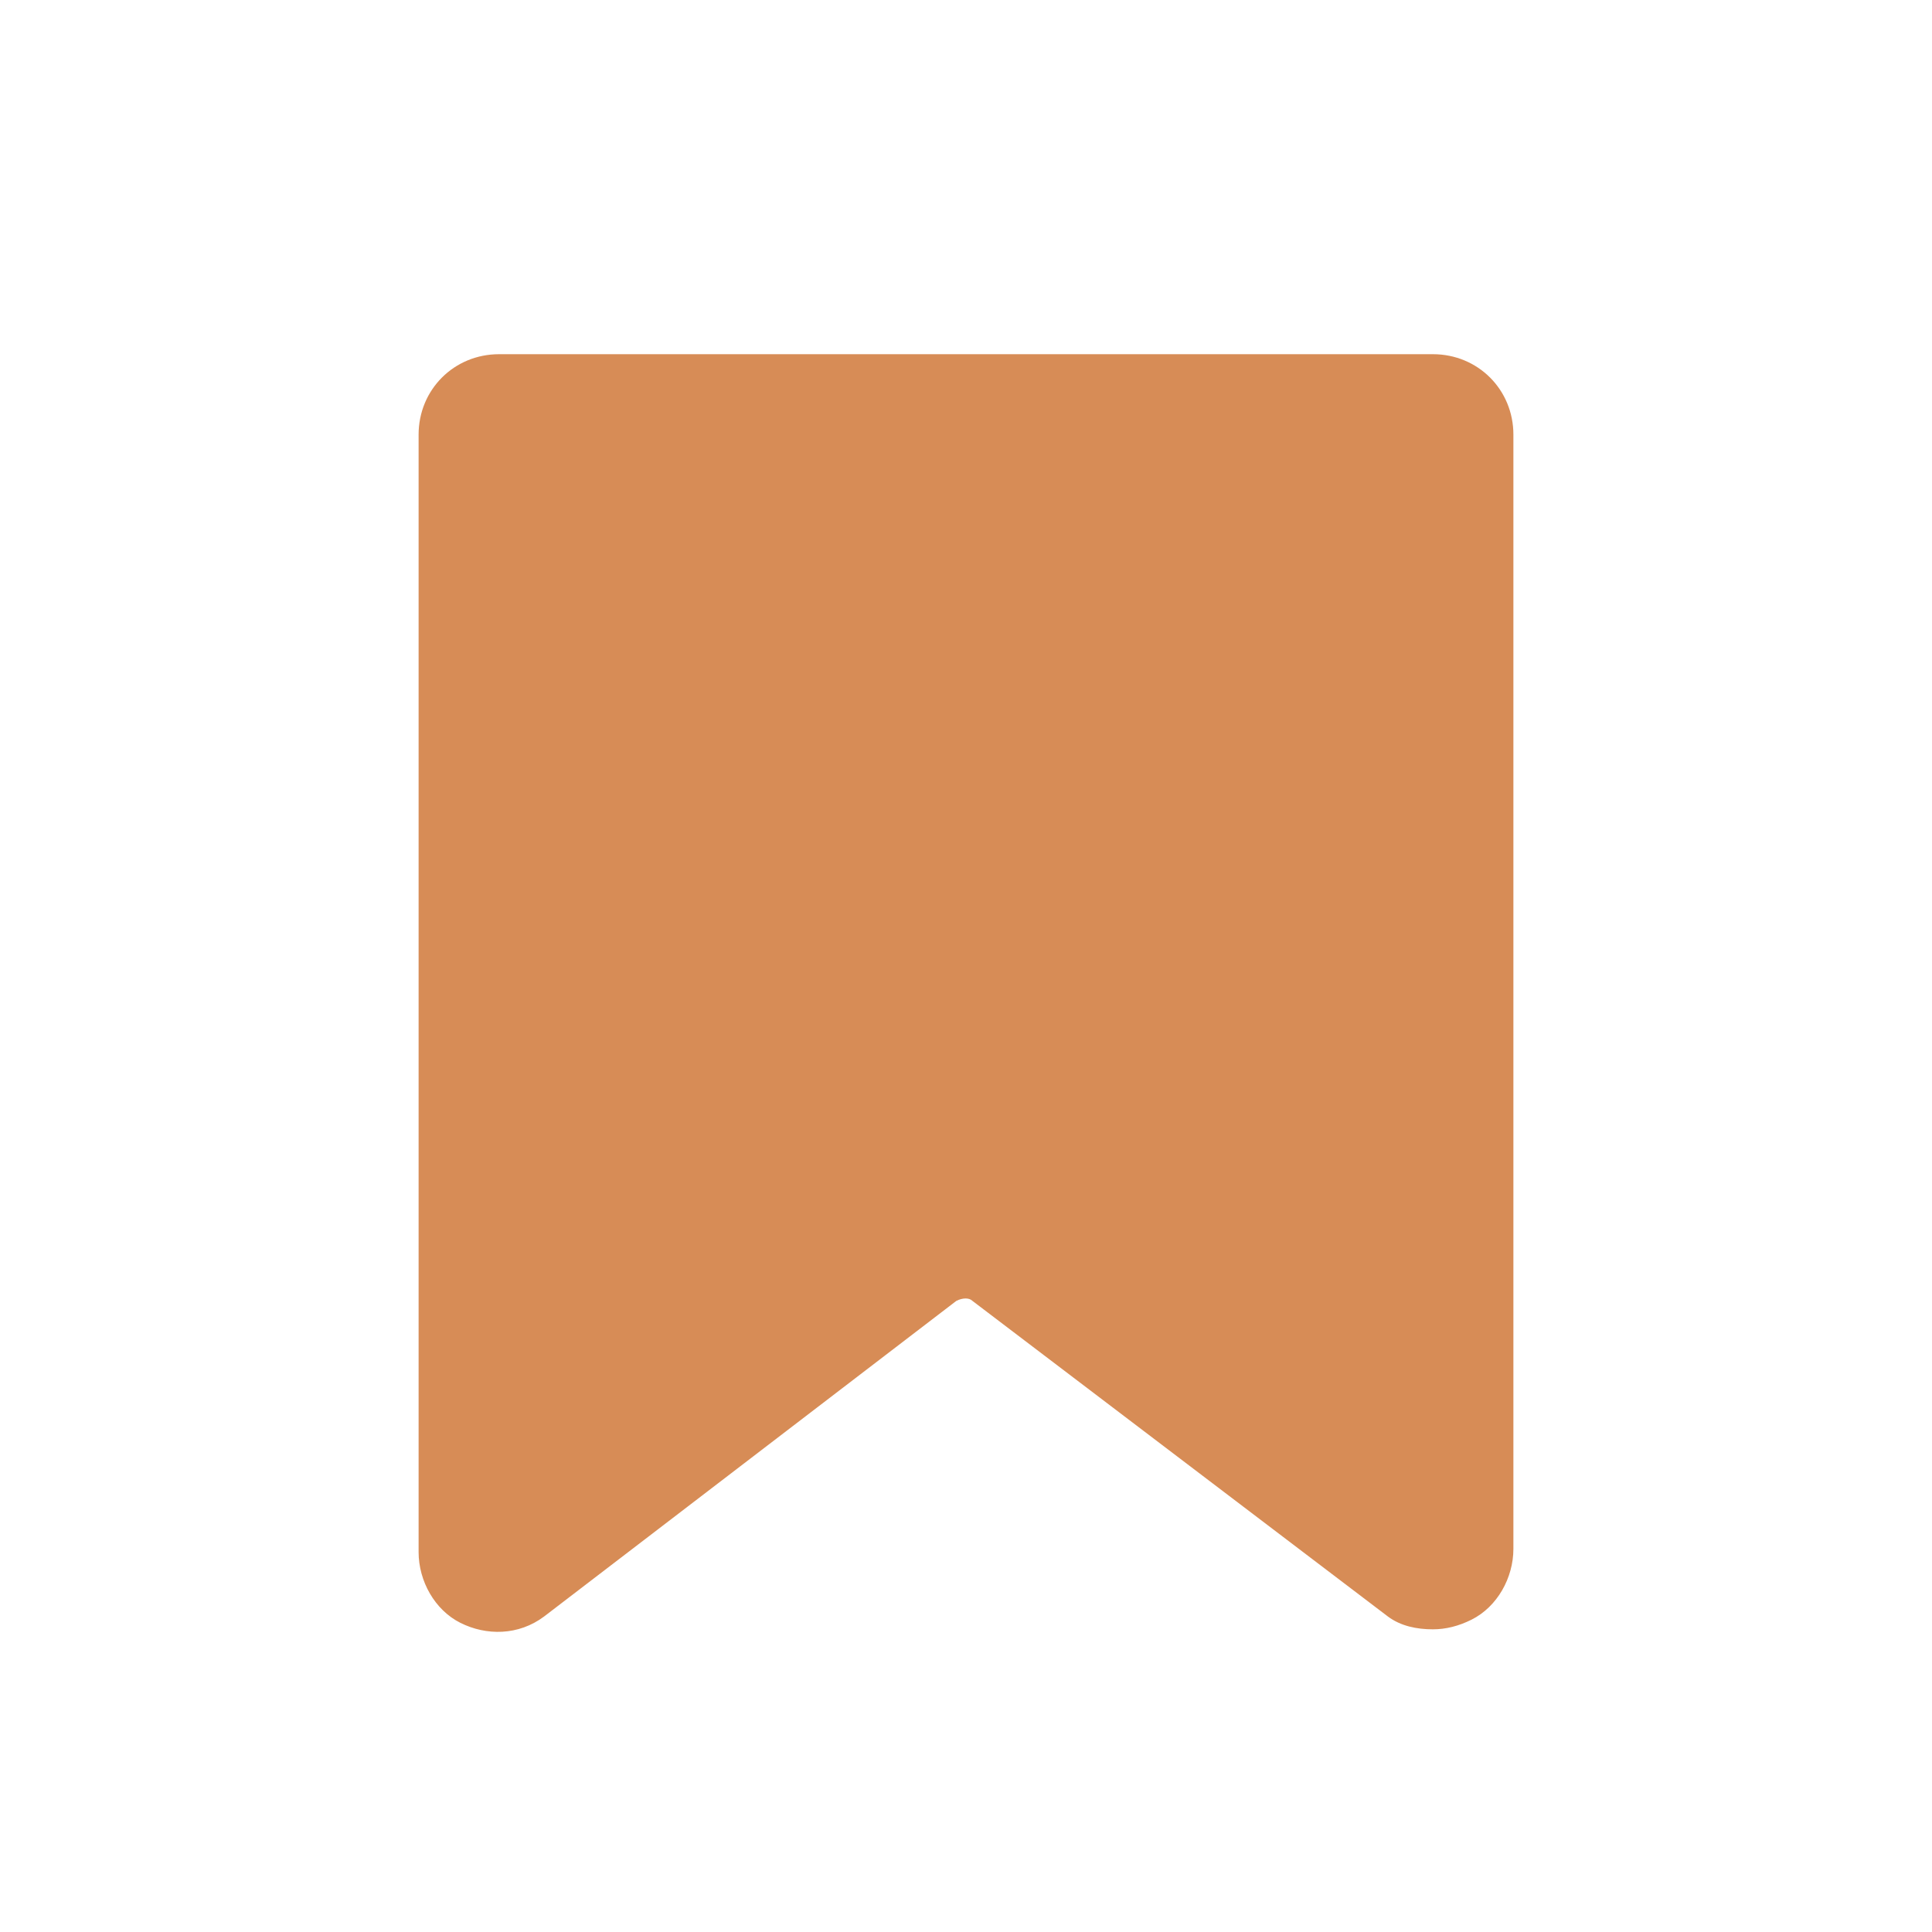 <?xml version="1.0" encoding="utf-8"?>
<!-- Generator: Adobe Illustrator 27.9.4, SVG Export Plug-In . SVG Version: 9.03 Build 54784)  -->
<svg version="1.1" id="_レイヤー_2" xmlns="http://www.w3.org/2000/svg" xmlns:xlink="http://www.w3.org/1999/xlink" x="0px"
	 y="0px" viewBox="0 0 60 60" style="enable-background:new 0 0 60 60;" xml:space="preserve">
<style type="text/css">
	.st0{fill:#D78C56;}
</style>
<g id="_レイヤー_1-2">
	<g>
		<path class="st0" d="M44.5,11h-29c-1.4,0-2.5,1.1-2.5,2.5v34.7c0,0.9,0.5,1.8,1.3,2.2s1.8,0.4,2.6-0.2l12.8-9.8
			c0.2-0.1,0.4-0.1,0.5,0l12.9,9.8l0,0c0.4,0.3,0.9,0.4,1.4,0.4c0.4,0,0.8-0.1,1.2-0.3c0.8-0.4,1.3-1.3,1.3-2.2V13.5
			C47,12.1,45.9,11,44.5,11L44.5,11z"/>
	</g>
</g>
</svg>
